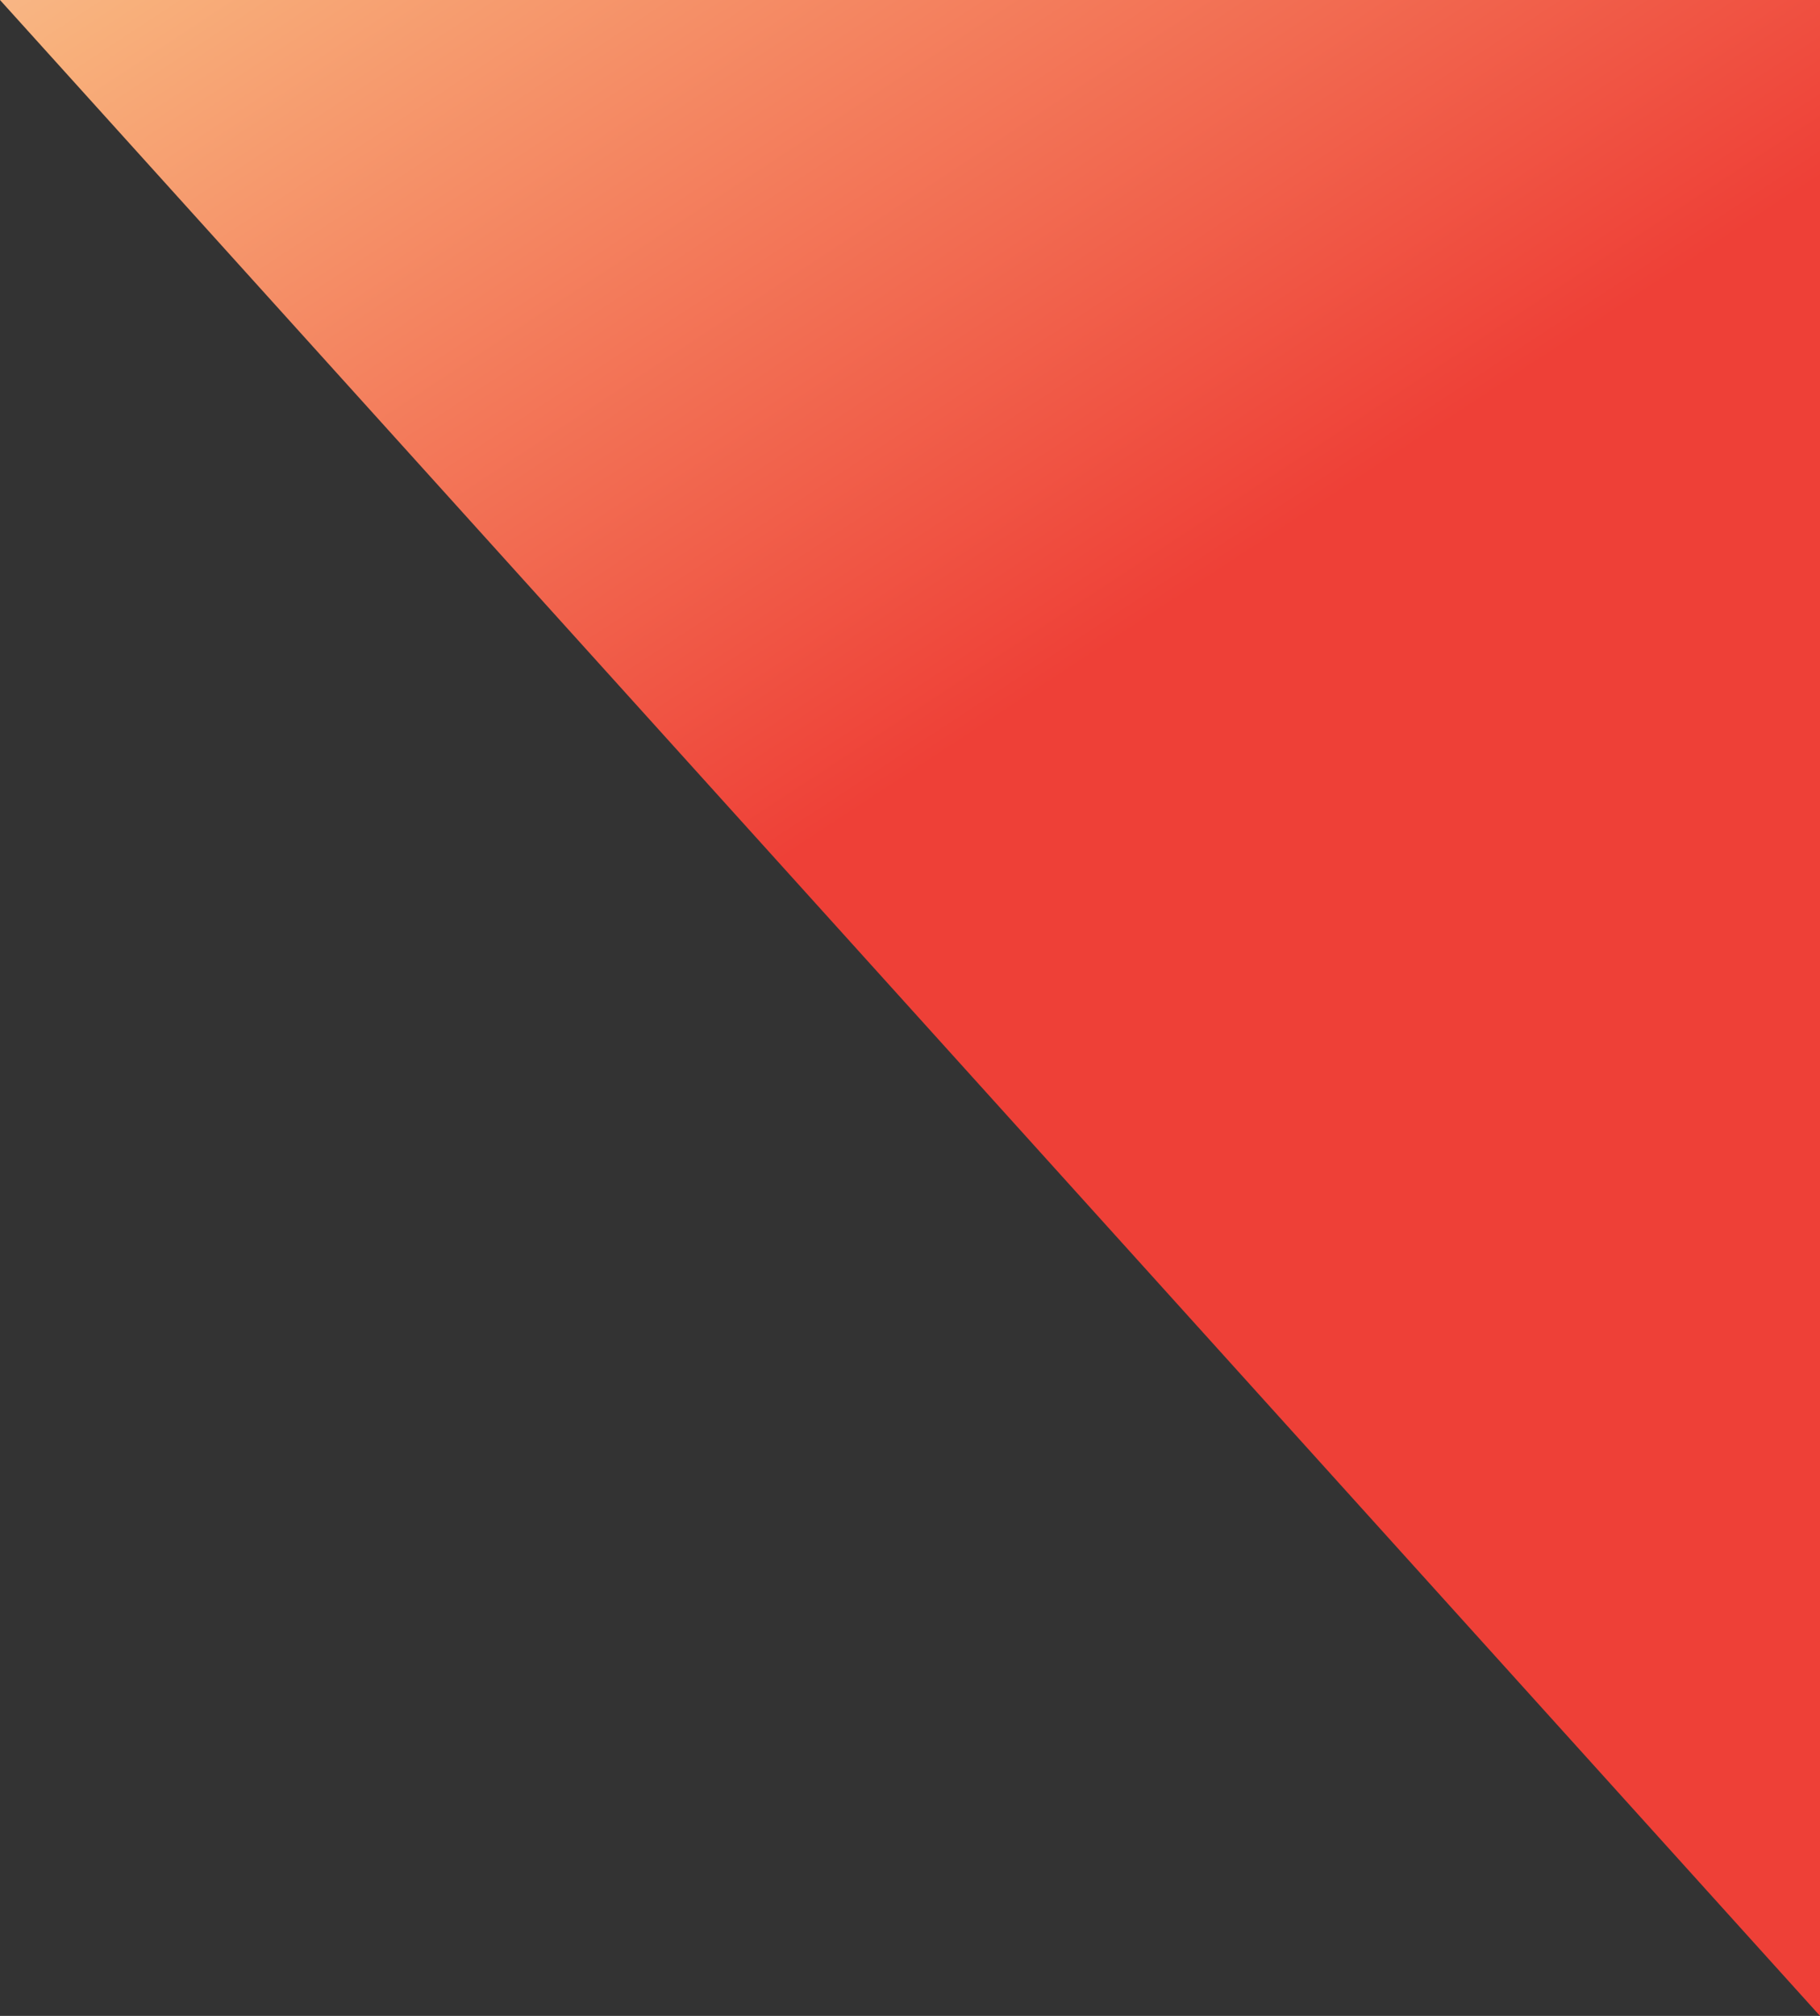 <svg xmlns="http://www.w3.org/2000/svg" width="28" height="31" viewBox="0 0 28 31" fill="none"><rect x="0" y="0" width="28" height="31" fill="#333333" stroke="none"/><path d="M0 0H28V31L0 0Z" fill="url(#paint0_linear_18_166)"></path><defs><linearGradient id="paint0_linear_18_166" x1="-2.458" y1="-19.927" x2="19.454" y2="13.435" gradientUnits="userSpaceOnUse"><stop offset="0.091" stop-color="white"></stop><stop offset="0.48" stop-color="#F8B07B"></stop><stop offset="0.894" stop-color="#EE4037"></stop></linearGradient></defs></svg>